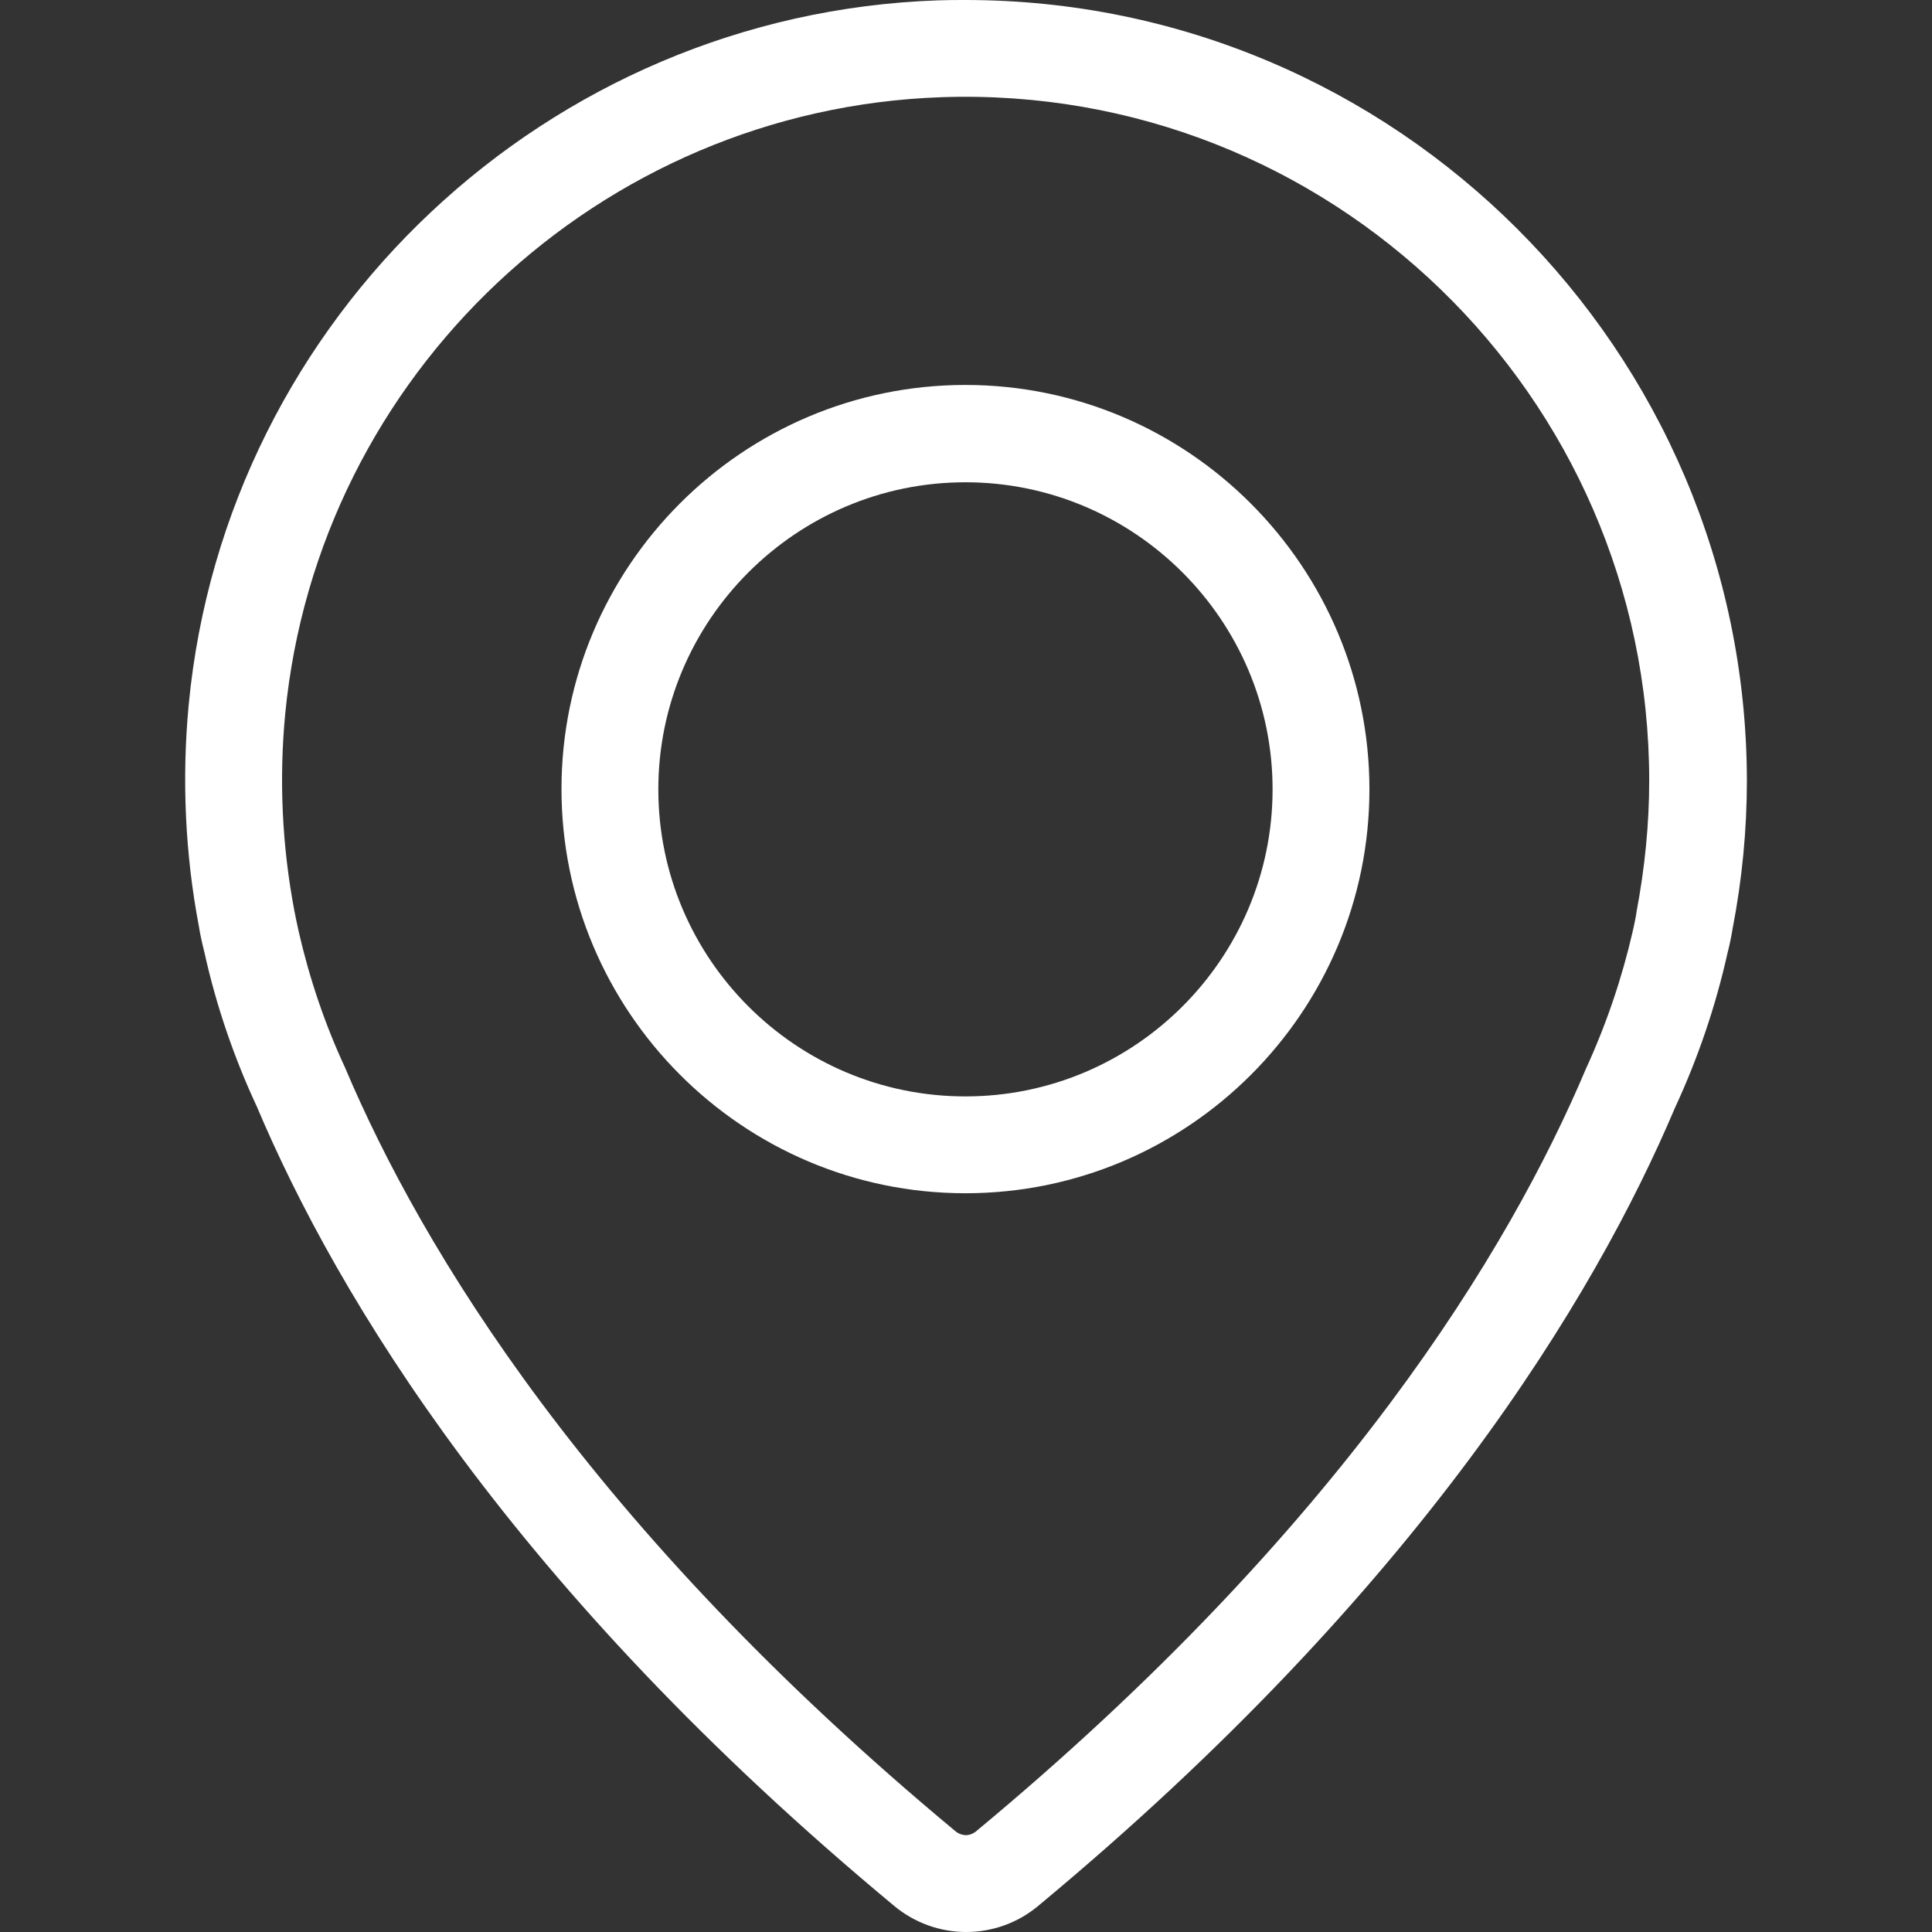 <svg width="16" height="16" viewBox="0 0 16 16" fill="none" xmlns="http://www.w3.org/2000/svg">
<rect x="0" y="0" width="16" height="16" fill="#333333" stroke="none"/>
<path d="M7.995 3.188C6.149 3.188 4.65 4.691 4.65 6.534C4.65 8.377 6.149 9.882 7.995 9.882C9.841 9.882 11.341 8.38 11.341 6.537C11.341 4.694 9.841 3.188 7.995 3.188ZM7.995 9.08C6.591 9.08 5.452 7.938 5.452 6.537C5.452 5.136 6.594 3.994 7.995 3.994C9.396 3.994 10.539 5.136 10.539 6.537C10.539 7.938 9.399 9.08 7.995 9.08Z" fill="white"/>
<path d="M7.995 0C7.92 0 7.842 0 7.766 0.003C4.539 0.115 1.871 2.622 1.563 5.833C1.504 6.455 1.534 7.08 1.648 7.676C1.648 7.676 1.658 7.751 1.694 7.892C1.792 8.334 1.94 8.763 2.126 9.162C2.791 10.736 4.247 13.162 7.409 15.787C7.576 15.925 7.786 16 8.002 16C8.218 16 8.427 15.925 8.594 15.787C11.753 13.165 13.21 10.736 13.871 9.175C14.061 8.766 14.208 8.334 14.306 7.895C14.326 7.817 14.339 7.751 14.349 7.689C14.427 7.286 14.467 6.874 14.467 6.462C14.46 2.9 11.56 0 7.995 0ZM13.553 7.552C13.553 7.558 13.544 7.614 13.521 7.715C13.432 8.101 13.305 8.478 13.134 8.851C12.503 10.344 11.115 12.651 8.08 15.169C8.051 15.191 8.022 15.198 7.999 15.198C7.979 15.198 7.946 15.191 7.917 15.169C4.882 12.648 3.491 10.34 2.856 8.838C2.689 8.478 2.562 8.101 2.473 7.712C2.454 7.627 2.444 7.574 2.441 7.558C2.441 7.552 2.437 7.545 2.437 7.538C2.336 7.005 2.31 6.455 2.362 5.912C2.634 3.1 4.968 0.903 7.796 0.805C11.007 0.694 13.658 3.273 13.658 6.465C13.658 6.825 13.622 7.185 13.553 7.552Z" fill="white"/>
</svg>
